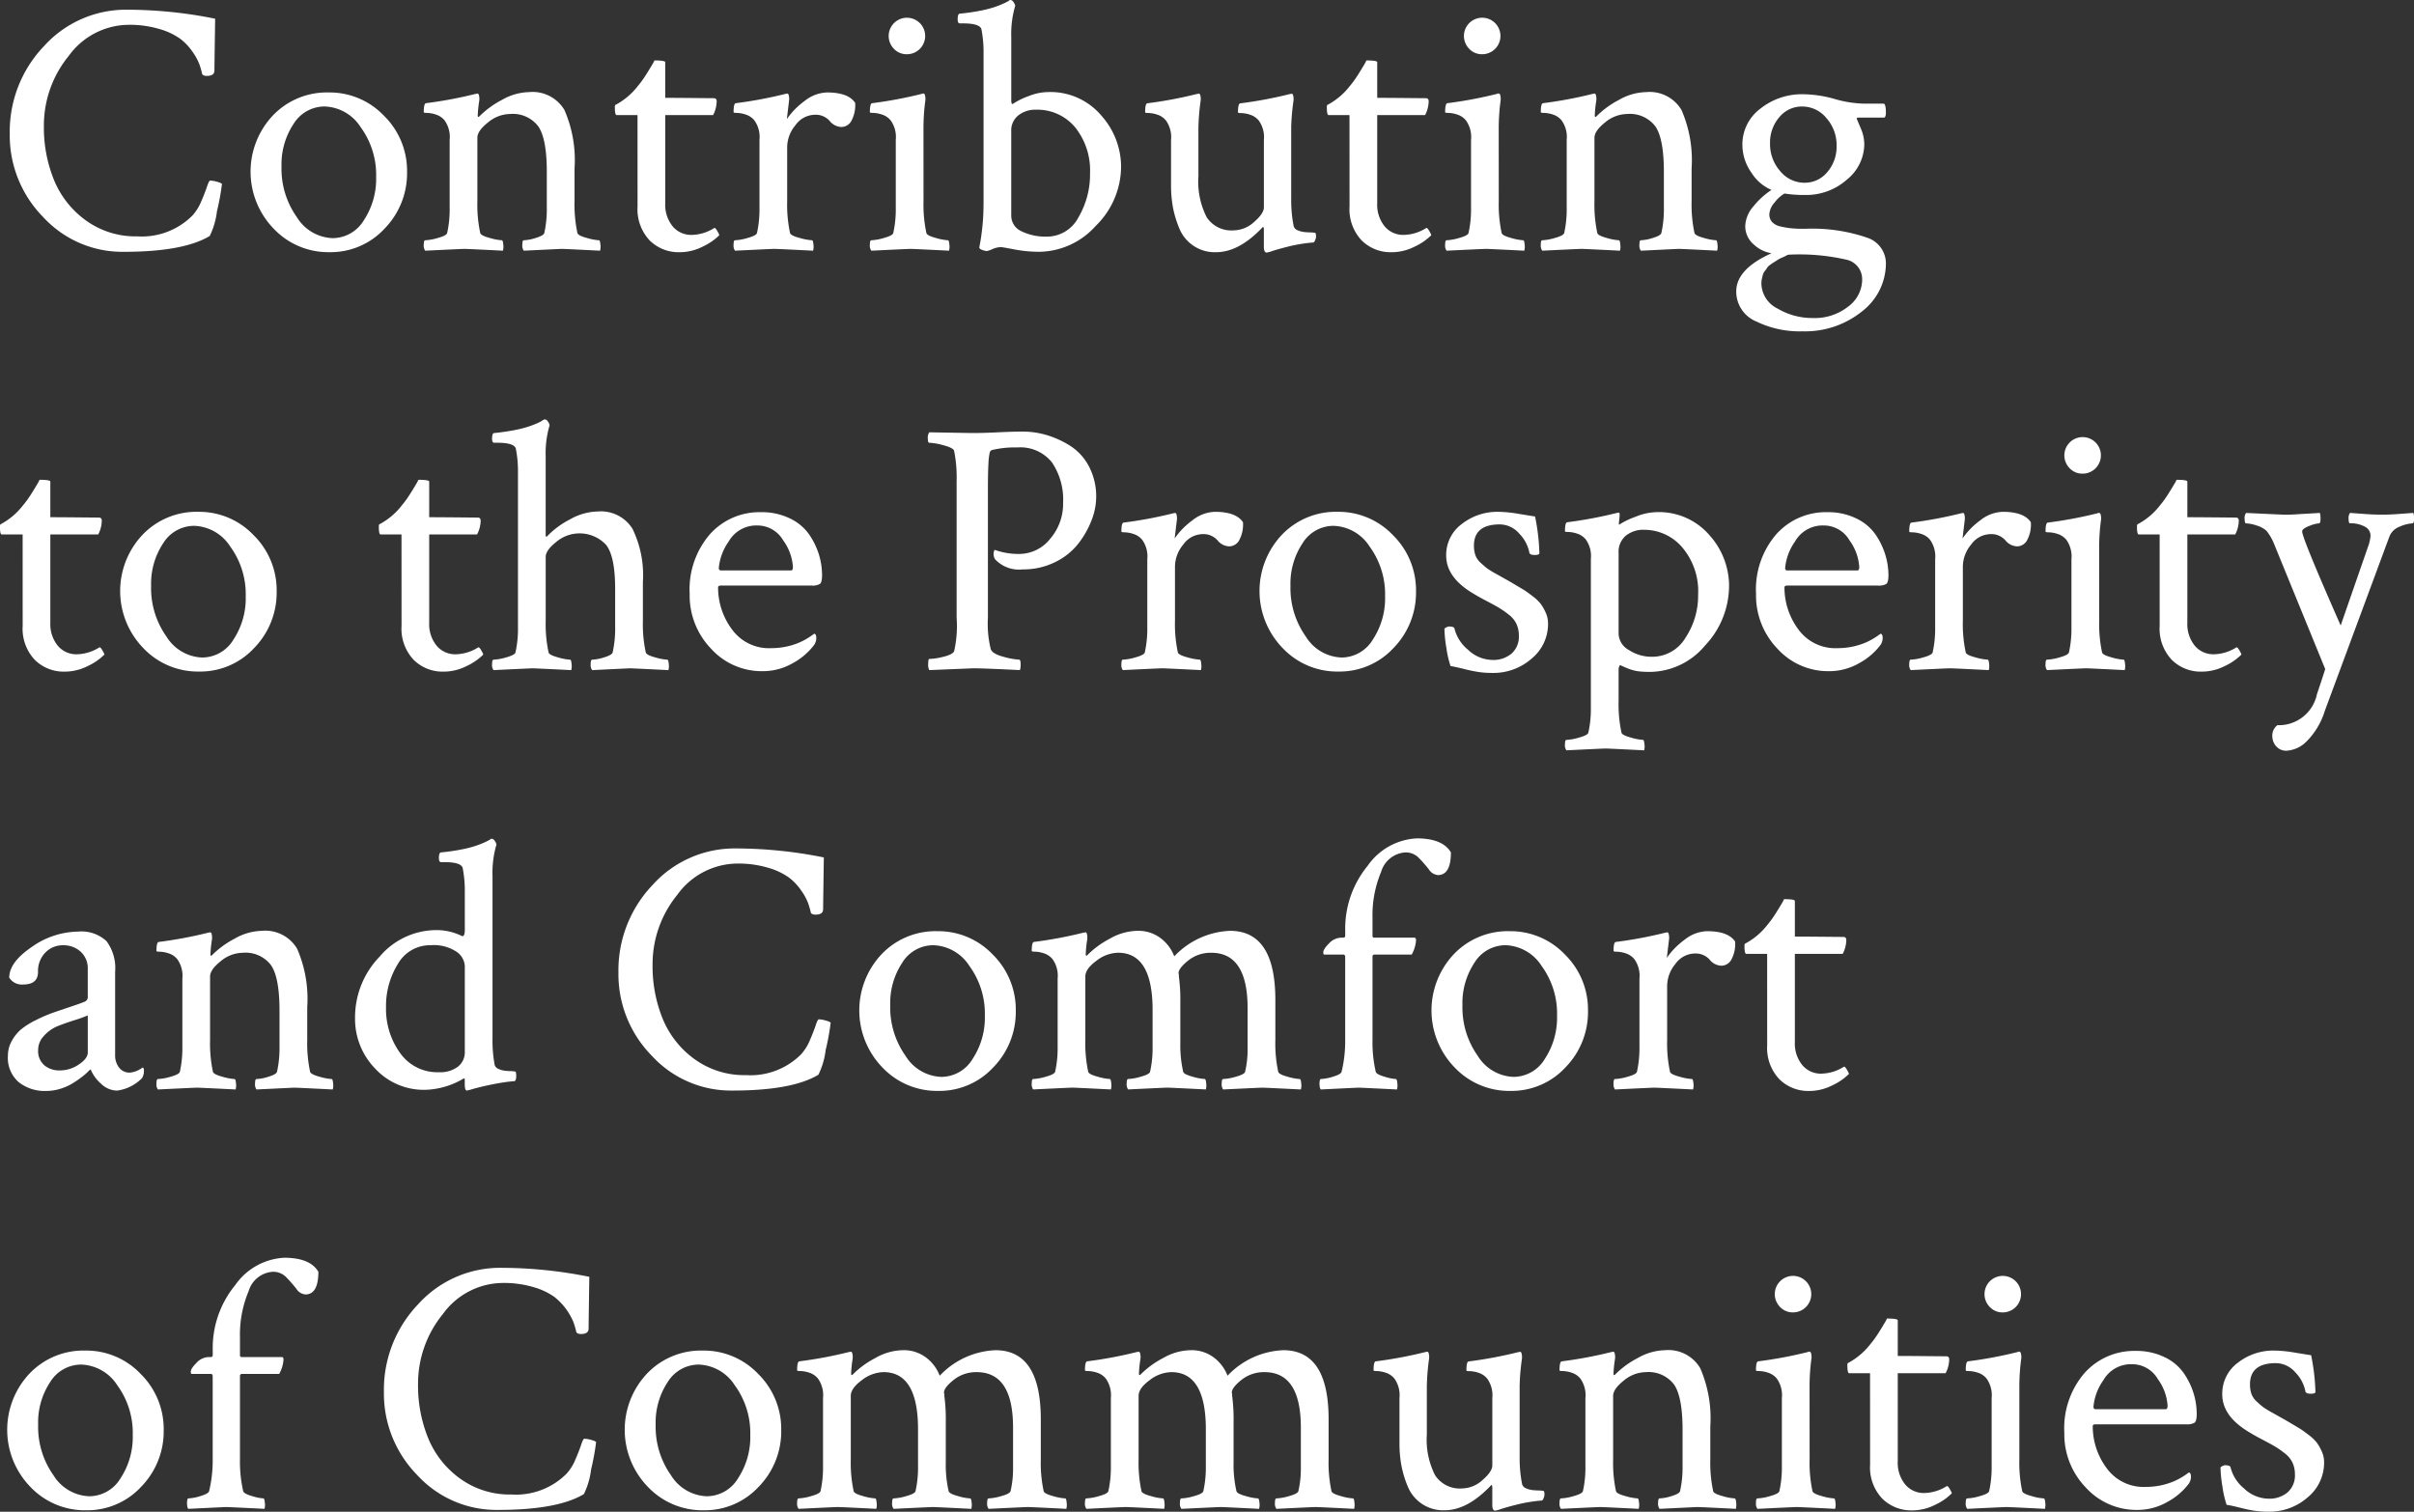 <svg xmlns="http://www.w3.org/2000/svg" width="233.266" height="146.091" viewBox="0 0 233.266 146.091">
  <rect x="0" y="0" width="233.266" height="146.091" fill="#333333" stroke="none"/>
  <g id="title" transform="translate(-1626.112 -581.371)">
    <g id="グループ_56" data-name="グループ 56">
      <path id="パス_1088" data-name="パス 1088" d="M1647.562,599.135a23.2,23.2,0,0,1-.487,2.66,7.372,7.372,0,0,1-.695,2.381q-2.538,1.53-8.309,1.53a10.382,10.382,0,0,1-7.8-3.372,11.236,11.236,0,0,1-3.216-8.031,11.948,11.948,0,0,1,3.3-8.465,10.666,10.666,0,0,1,8.1-3.528,43.062,43.062,0,0,1,8.447.869q-.07,4.657-.069,5.006,0,.52-.73.521c-.232,0-.382-.058-.453-.174q-.1-.451-.26-.921a5.461,5.461,0,0,0-.66-1.216,5.381,5.381,0,0,0-1.217-1.287,6.591,6.591,0,0,0-2.017-.939,10.022,10.022,0,0,0-2.937-.4,7.205,7.205,0,0,0-5.806,3.006,10.615,10.615,0,0,0-2.4,6.8,13.475,13.475,0,0,0,.973,5.18,9.059,9.059,0,0,0,3.076,3.911,8.2,8.2,0,0,0,4.99,1.547,6.905,6.905,0,0,0,5.318-2.017,4.717,4.717,0,0,0,.852-1.373c.244-.567.428-1.043.556-1.425s.226-.574.3-.574a2.281,2.281,0,0,1,.5.07,3.357,3.357,0,0,1,.469.139Z" fill="#fff"/>
      <path id="パス_1089" data-name="パス 1089" d="M1657.869,590.306a7.248,7.248,0,0,1,5.354,2.258,7.457,7.457,0,0,1,2.224,5.424,7.649,7.649,0,0,1-2.172,5.475,7.091,7.091,0,0,1-5.337,2.277,7.254,7.254,0,0,1-5.388-2.277,7.918,7.918,0,0,1-.07-10.933A7.2,7.2,0,0,1,1657.869,590.306Zm-.383,1.355a3.523,3.523,0,0,0-3.007,1.686,7.079,7.079,0,0,0-1.164,4.12,8.085,8.085,0,0,0,1.478,4.884,4.238,4.238,0,0,0,3.459,2.034,3.537,3.537,0,0,0,3.024-1.739,7.242,7.242,0,0,0,1.182-4.171,7.817,7.817,0,0,0-1.495-4.815A4.3,4.3,0,0,0,1657.486,591.661Z" fill="#fff"/>
      <path id="パス_1090" data-name="パス 1090" d="M1677.251,590.271a3.568,3.568,0,0,1,3.406,1.738,12.127,12.127,0,0,1,.974,5.632V600.8a13.127,13.127,0,0,0,.278,3.093q.069.246.9.47a5.222,5.222,0,0,0,1.182.226c.069,0,.115.139.139.418a1.454,1.454,0,0,1-.034.591q-3.478-.176-3.72-.174-.07,0-3.651.174a.847.847,0,0,1-.139-.575c0-.289.047-.434.139-.434a4.292,4.292,0,0,0,1.165-.226q.747-.225.817-.47a10.508,10.508,0,0,0,.243-2.432v-3.477q0-3.232-.834-4.415a3.088,3.088,0,0,0-2.712-1.182,3.388,3.388,0,0,0-2.137.817q-1.027.817-1.026,1.478V600.8a13.145,13.145,0,0,0,.277,3.093q.07.246.905.47a5.217,5.217,0,0,0,1.181.226c.07,0,.117.139.14.418a1.45,1.45,0,0,1-.035.591q-3.476-.176-3.72-.174-.209,0-3.789.174a.841.841,0,0,1-.14-.575c0-.289.047-.434.14-.434a5.03,5.03,0,0,0,1.234-.226q.816-.225.886-.47a10.507,10.507,0,0,0,.243-2.432v-6.571a2.768,2.768,0,0,0-.486-1.877,1.772,1.772,0,0,0-.852-.574,2.935,2.935,0,0,0-.833-.156c-.221,0-.332-.023-.332-.07,0-.556.071-.846.209-.869a40.731,40.731,0,0,0,4.8-.9,1,1,0,0,0,.174-.035c.092,0,.151.1.174.3a1.39,1.39,0,0,1,0,.435,11.075,11.075,0,0,0-.14,1.39c0,.093.023.139.07.139.023,0,.057-.023.1-.069a8.844,8.844,0,0,1,2.173-1.582A5.5,5.5,0,0,1,1677.251,590.271Z" fill="#fff"/>
      <path id="パス_1091" data-name="パス 1091" d="M1687.715,592.495H1685.7q-.174,0-.174-.729a.455.455,0,0,1,.036-.245,6.719,6.719,0,0,0,2.189-1.841,9.343,9.343,0,0,0,.748-1.026q.365-.574.608-.991a3.189,3.189,0,0,0,.244-.452c.695,0,1.043.059,1.043.174v3.441q.9,0,2.746.018t1.947.017c.185,0,.278.1.278.313a2.978,2.978,0,0,1-.347,1.321h-4.624v8.518a3.307,3.307,0,0,0,.712,2.224,2.326,2.326,0,0,0,1.86.834,4.211,4.211,0,0,0,2.155-.66c.07-.046.174.052.314.3s.2.377.173.4a5.611,5.611,0,0,1-1.6,1.095,4.91,4.91,0,0,1-2.225.539,3.97,3.97,0,0,1-2.9-1.147,4.384,4.384,0,0,1-1.164-3.268Z" fill="#fff"/>
      <path id="パス_1092" data-name="パス 1092" d="M1706.035,590.306q2.05,0,2.712,1.007a3.191,3.191,0,0,1-.383,1.773,1.116,1.116,0,0,1-.938.557,1.517,1.517,0,0,1-1.147-.591,1.8,1.8,0,0,0-1.425-.591,2.345,2.345,0,0,0-1.877,1.008,3.356,3.356,0,0,0-.8,2.12V600.8a13.083,13.083,0,0,0,.278,3.093q.069.246.921.47a5.439,5.439,0,0,0,1.2.226c.07,0,.116.139.14.418a1.468,1.468,0,0,1-.035.591q-3.477-.176-3.755-.174-.209,0-3.789.174a.842.842,0,0,1-.139-.575c0-.289.046-.434.139-.434a5.04,5.04,0,0,0,1.234-.226q.816-.225.887-.47a10.561,10.561,0,0,0,.243-2.432v-6.571a2.762,2.762,0,0,0-.487-1.877,1.775,1.775,0,0,0-.852-.574,2.941,2.941,0,0,0-.834-.156c-.221,0-.33-.023-.33-.07q0-.834.208-.869a40.687,40.687,0,0,0,4.8-.9,1,1,0,0,0,.174-.035c.092,0,.15.1.174.3a1.39,1.39,0,0,1,0,.435l-.209,1.738a7.24,7.24,0,0,1,1.72-1.756A3.636,3.636,0,0,1,1706.035,590.306Z" fill="#fff"/>
      <path id="パス_1093" data-name="パス 1093" d="M1715.352,600.8a13.076,13.076,0,0,0,.278,3.093q.069.246.9.47a5.212,5.212,0,0,0,1.182.226c.069,0,.115.139.138.418a1.434,1.434,0,0,1-.034.591q-3.477-.176-3.719-.174t-3.789.174a.836.836,0,0,1-.14-.575c0-.289.046-.434.14-.434a5.041,5.041,0,0,0,1.233-.226q.817-.225.887-.47a10.507,10.507,0,0,0,.243-2.432v-6.571a2.762,2.762,0,0,0-.487-1.877,1.777,1.777,0,0,0-.851-.574,2.947,2.947,0,0,0-.835-.156c-.22,0-.33-.023-.33-.07,0-.556.069-.846.209-.869a40.646,40.646,0,0,0,4.8-.9l.07-.035h.1c.092,0,.15.1.173.3a1.285,1.285,0,0,1,0,.435,20.323,20.323,0,0,0-.173,2.5Zm-2.833-14.688a1.763,1.763,0,1,1,1.234.5A1.678,1.678,0,0,1,1712.519,586.116Z" fill="#fff"/>
      <path id="パス_1094" data-name="パス 1094" d="M1727.311,590.271a6.44,6.44,0,0,1,5.232,2.277,7.462,7.462,0,0,1,1.9,4.849,8.048,8.048,0,0,1-2.452,5.806,7.441,7.441,0,0,1-5.4,2.5,12.814,12.814,0,0,1-2.451-.227q-1.164-.225-1.339-.225a2.158,2.158,0,0,0-.782.191,3.049,3.049,0,0,1-.538.191,1.463,1.463,0,0,1-.435-.1c-.2-.07-.3-.15-.3-.244,0-.022.035-.214.1-.573s.138-.887.208-1.582.1-1.472.1-2.329V586.411a11.334,11.334,0,0,0-.208-2.224q-.174-.557-1.773-.556h-.313q-.209,0-.209-.383c0-.37.07-.557.209-.557q1.044-.1,1.929-.277a10.689,10.689,0,0,0,1.391-.348q.5-.174.852-.33a5.58,5.58,0,0,0,.522-.26l.138-.105h.07a.374.374,0,0,1,.278.192.965.965,0,0,1,.174.364,9.6,9.6,0,0,0-.383,3.024v6.084c0,.255.035.383.1.383a.272.272,0,0,0,.1-.035,6.885,6.885,0,0,1,1.495-.731A5.118,5.118,0,0,1,1727.311,590.271Zm-1.113,1.7a2.64,2.64,0,0,0-1.669.539,1.839,1.839,0,0,0-.7,1.547v8.1a1.66,1.66,0,0,0,1.026,1.581,5.319,5.319,0,0,0,2.381.5,3.438,3.438,0,0,0,3.094-1.877,8.163,8.163,0,0,0,1.112-4.241,6.647,6.647,0,0,0-1.442-4.449A4.744,4.744,0,0,0,1726.2,591.974Z" fill="#fff"/>
      <path id="パス_1095" data-name="パス 1095" d="M1750.881,593.643V600.6a12.829,12.829,0,0,0,.243,2.641.625.625,0,0,0,.383.383,2.133,2.133,0,0,0,.66.174c.231.023.464.034.7.034l.314.035c.069.024.1.152.1.382a1.055,1.055,0,0,1-.087.331c-.058.151-.122.226-.191.226q-.522.035-1.165.138t-1.2.245q-.556.138-1.043.277t-.765.244l-.312.069c-.187,0-.279-.185-.279-.556v-1.773l-.069-.174q-2.3,2.469-4.555,2.468a3.694,3.694,0,0,1-3.563-2.346,10.009,10.009,0,0,1-.609-2.051,11.946,11.946,0,0,1-.173-2.069v-4.38a2.767,2.767,0,0,0-.487-1.877,1.768,1.768,0,0,0-.851-.574,2.947,2.947,0,0,0-.834-.156c-.221,0-.331-.023-.331-.07q0-.834.209-.869a40.69,40.69,0,0,0,4.8-.9.978.978,0,0,0,.174-.035c.092,0,.151.1.174.3a1.332,1.332,0,0,1,0,.435,22.079,22.079,0,0,0-.209,2.572v4.693a7.575,7.575,0,0,0,.8,3.946,2.844,2.844,0,0,0,2.607,1.269,2.98,2.98,0,0,0,1.982-.817q.938-.816.938-1.408v-6.5a2.762,2.762,0,0,0-.487-1.877,1.771,1.771,0,0,0-.852-.574,2.941,2.941,0,0,0-.834-.156c-.22,0-.33-.023-.33-.07,0-.556.07-.846.208-.869a40.678,40.678,0,0,0,4.8-.9.978.978,0,0,0,.174-.035c.092,0,.15.1.174.3a1.39,1.39,0,0,1,0,.435A21.9,21.9,0,0,0,1750.881,593.643Z" fill="#fff"/>
      <path id="パス_1096" data-name="パス 1096" d="M1756.513,592.495H1754.5q-.174,0-.174-.729a.47.47,0,0,1,.035-.245,6.71,6.71,0,0,0,2.19-1.841,9.359,9.359,0,0,0,.748-1.026q.364-.574.608-.991a3.236,3.236,0,0,0,.243-.452c.7,0,1.043.059,1.043.174v3.441q.9,0,2.747.018t1.947.017c.184,0,.278.1.278.313a2.967,2.967,0,0,1-.348,1.321h-4.624v8.518a3.307,3.307,0,0,0,.713,2.224,2.326,2.326,0,0,0,1.86.834,4.211,4.211,0,0,0,2.155-.66c.07-.046.174.052.313.3s.2.377.174.4a5.629,5.629,0,0,1-1.6,1.095,4.911,4.911,0,0,1-2.225.539,3.97,3.97,0,0,1-2.9-1.147,4.38,4.38,0,0,1-1.164-3.268Z" fill="#fff"/>
      <path id="パス_1097" data-name="パス 1097" d="M1770.939,600.8a13.065,13.065,0,0,0,.279,3.093q.069.246.9.47a5.214,5.214,0,0,0,1.182.226c.069,0,.115.139.138.418a1.436,1.436,0,0,1-.034.591q-3.477-.176-3.72-.174t-3.789.174a.842.842,0,0,1-.139-.575c0-.289.046-.434.139-.434a5.04,5.04,0,0,0,1.234-.226q.817-.225.887-.47a10.508,10.508,0,0,0,.243-2.432v-6.571a2.762,2.762,0,0,0-.487-1.877,1.778,1.778,0,0,0-.851-.574,2.947,2.947,0,0,0-.835-.156c-.22,0-.33-.023-.33-.07,0-.556.069-.846.209-.869a40.69,40.69,0,0,0,4.8-.9l.07-.035h.1c.093,0,.151.1.174.3a1.285,1.285,0,0,1,0,.435,20.317,20.317,0,0,0-.174,2.5Zm-2.833-14.688a1.764,1.764,0,1,1,1.235.5A1.681,1.681,0,0,1,1768.106,586.116Z" fill="#fff"/>
      <path id="パス_1098" data-name="パス 1098" d="M1785.193,590.271a3.571,3.571,0,0,1,3.407,1.738,12.142,12.142,0,0,1,.973,5.632V600.8a13.065,13.065,0,0,0,.279,3.093c.045.164.347.32.9.47a5.228,5.228,0,0,0,1.183.226c.069,0,.115.139.138.418a1.436,1.436,0,0,1-.034.591q-3.477-.176-3.72-.174-.07,0-3.65.174a.841.841,0,0,1-.14-.575c0-.289.047-.434.14-.434a4.293,4.293,0,0,0,1.164-.226q.747-.225.817-.47a10.507,10.507,0,0,0,.243-2.432v-3.477q0-3.232-.833-4.415a3.088,3.088,0,0,0-2.712-1.182,3.39,3.39,0,0,0-2.138.817c-.685.545-1.025,1.037-1.025,1.478V600.8a13.092,13.092,0,0,0,.277,3.093q.07.246.9.47a5.222,5.222,0,0,0,1.182.226c.069,0,.116.139.139.418a1.448,1.448,0,0,1-.035.591q-3.476-.176-3.719-.174-.209,0-3.79.174a.847.847,0,0,1-.139-.575c0-.289.047-.434.139-.434a5.023,5.023,0,0,0,1.234-.226q.818-.225.887-.47a10.507,10.507,0,0,0,.243-2.432v-6.571a2.762,2.762,0,0,0-.487-1.877,1.767,1.767,0,0,0-.851-.574,2.94,2.94,0,0,0-.834-.156c-.221,0-.331-.023-.331-.07q0-.834.209-.869a40.775,40.775,0,0,0,4.8-.9,1.014,1.014,0,0,0,.174-.035c.091,0,.15.1.173.3a1.332,1.332,0,0,1,0,.435,11.214,11.214,0,0,0-.139,1.39c0,.093.022.139.069.139q.034,0,.1-.069a8.837,8.837,0,0,1,2.172-1.582A5.5,5.5,0,0,1,1785.193,590.271Z" fill="#fff"/>
      <path id="パス_1099" data-name="パス 1099" d="M1800.42,590.479a11.486,11.486,0,0,1,2.955.452,10.965,10.965,0,0,0,2.746.452h2.017c.138.047.208.336.208.869,0,.325-.07.486-.208.486h-2.469c-.093,0-.139.035-.139.105l.348.835a3.967,3.967,0,0,1,.382,1.668,4.447,4.447,0,0,1-1.668,3.372,5.927,5.927,0,0,1-4.1,1.495,11.929,11.929,0,0,1-1.946-.139,3.316,3.316,0,0,0-.956.869,1.869,1.869,0,0,0-.505,1.113,1.1,1.1,0,0,0,.278.782,1.556,1.556,0,0,0,.8.417,8.468,8.468,0,0,0,1.008.174,11.179,11.179,0,0,0,1.147.051h.244a16.3,16.3,0,0,1,6.048.887,2.618,2.618,0,0,1,1.739,2.451,5.872,5.872,0,0,1-2.26,4.607,8.772,8.772,0,0,1-5.806,1.964,9.543,9.543,0,0,1-4.431-.939,3.118,3.118,0,0,1-1.965-2.921q0-2.154,3.407-3.684a3.272,3.272,0,0,1-1.738-.869,2.316,2.316,0,0,1-.8-1.773,3.046,3.046,0,0,1,.782-1.878,7.374,7.374,0,0,1,1.756-1.6,4.229,4.229,0,0,1-1.93-1.652,4.681,4.681,0,0,1-.885-2.729,4.31,4.31,0,0,1,1.72-3.459A6.45,6.45,0,0,1,1800.42,590.479Zm5.632,17.973a1.931,1.931,0,0,0-1.426-1.964,20.317,20.317,0,0,0-5.666-.505.531.531,0,0,0-.209.071,1.9,1.9,0,0,1-.313.156c-.185.081-.3.133-.347.156s-.152.087-.314.192-.272.173-.33.208-.156.1-.3.209a1.011,1.011,0,0,0-.278.278,2.484,2.484,0,0,1-.209.295,1.031,1.031,0,0,0-.191.348c-.035.116-.07.249-.1.4a2.06,2.06,0,0,0-.053.469,2.748,2.748,0,0,0,1.547,2.416,6.572,6.572,0,0,0,3.425.922,5.181,5.181,0,0,0,3.424-1.113A3.254,3.254,0,0,0,1806.052,608.452Zm-8.9-13.245a3.933,3.933,0,0,0,.991,2.712,3.013,3.013,0,0,0,2.311,1.112,2.817,2.817,0,0,0,2.243-1.043,3.737,3.737,0,0,0,.886-2.5,3.937,3.937,0,0,0-.99-2.712,3.017,3.017,0,0,0-2.313-1.112,2.82,2.82,0,0,0-2.242,1.043A3.735,3.735,0,0,0,1797.152,595.207Z" fill="#fff"/>
      <path id="パス_1100" data-name="パス 1100" d="M1628.3,633.022h-2.017q-.174,0-.174-.729a.464.464,0,0,1,.035-.244,6.718,6.718,0,0,0,2.19-1.842,9.426,9.426,0,0,0,.748-1.025q.365-.574.608-.992a3.25,3.25,0,0,0,.244-.452c.695,0,1.042.059,1.042.174v3.442q.9,0,2.747.017t1.947.018c.184,0,.278.1.278.312a2.974,2.974,0,0,1-.347,1.321h-4.625v8.518a3.31,3.31,0,0,0,.713,2.225,2.33,2.33,0,0,0,1.86.834,4.213,4.213,0,0,0,2.155-.661c.07-.045.174.052.314.3s.2.377.173.4a5.667,5.667,0,0,1-1.6,1.1,4.923,4.923,0,0,1-2.225.539,3.966,3.966,0,0,1-2.9-1.148,4.377,4.377,0,0,1-1.164-3.267Z" fill="#fff"/>
      <path id="パス_1101" data-name="パス 1101" d="M1645.268,630.833a7.242,7.242,0,0,1,5.353,2.259,7.457,7.457,0,0,1,2.225,5.424,7.651,7.651,0,0,1-2.172,5.474,7.089,7.089,0,0,1-5.337,2.278,7.255,7.255,0,0,1-5.389-2.278,7.918,7.918,0,0,1-.069-10.932A7.189,7.189,0,0,1,1645.268,630.833Zm-.383,1.355a3.52,3.52,0,0,0-3.007,1.686,7.079,7.079,0,0,0-1.164,4.12,8.083,8.083,0,0,0,1.477,4.884,4.239,4.239,0,0,0,3.459,2.034,3.539,3.539,0,0,0,3.025-1.738,7.245,7.245,0,0,0,1.181-4.172,7.813,7.813,0,0,0-1.495-4.814A4.3,4.3,0,0,0,1644.885,632.188Z" fill="#fff"/>
      <path id="パス_1102" data-name="パス 1102" d="M1664.909,633.022h-2.016c-.117,0-.174-.243-.174-.729,0-.14.011-.221.035-.244a6.714,6.714,0,0,0,2.189-1.842,9.443,9.443,0,0,0,.748-1.025c.244-.383.446-.713.609-.992a3.16,3.16,0,0,0,.243-.452c.7,0,1.043.059,1.043.174v3.442q.9,0,2.746.017t1.947.018c.185,0,.279.1.279.312a2.976,2.976,0,0,1-.348,1.321h-4.624v8.518a3.305,3.305,0,0,0,.713,2.225,2.328,2.328,0,0,0,1.859.834,4.21,4.21,0,0,0,2.155-.661c.071-.045.174.052.314.3s.2.377.174.4a5.676,5.676,0,0,1-1.6,1.1,4.922,4.922,0,0,1-2.224.539,3.969,3.969,0,0,1-2.9-1.148,4.381,4.381,0,0,1-1.164-3.267Z" fill="#fff"/>
      <path id="パス_1103" data-name="パス 1103" d="M1683.891,630.8a3.593,3.593,0,0,1,3.337,1.669,10.231,10.231,0,0,1,1.007,5.144v3.755a12.877,12.877,0,0,0,.279,3.059c.047.163.347.319.9.47a5.262,5.262,0,0,0,1.182.225c.069,0,.116.14.139.418a1.448,1.448,0,0,1-.035.591q-3.476-.174-3.72-.174-.1,0-3.65.174a.839.839,0,0,1-.139-.574c0-.289.046-.435.139-.435a4.327,4.327,0,0,0,1.165-.225q.747-.227.816-.47a10.458,10.458,0,0,0,.244-2.433v-3.685q0-3.2-.886-4.293a3.5,3.5,0,0,0-4.8-.279q-1.026.818-1.025,1.443v6.153a13.033,13.033,0,0,0,.278,3.094c.046.163.348.319.9.47a5.266,5.266,0,0,0,1.183.225c.069,0,.115.14.139.418a1.444,1.444,0,0,1-.036.591q-3.476-.174-3.719-.174-.209,0-3.789.174a.839.839,0,0,1-.139-.574c0-.289.046-.435.139-.435a5.072,5.072,0,0,0,1.234-.225q.816-.227.887-.47a10.405,10.405,0,0,0,.243-2.4V626.938a11.258,11.258,0,0,0-.209-2.224q-.174-.555-1.773-.556h-.313c-.139,0-.208-.128-.208-.383,0-.37.069-.556.208-.556.695-.07,1.339-.161,1.93-.278a10.937,10.937,0,0,0,1.39-.347c.336-.116.62-.227.852-.33a2.981,2.981,0,0,0,.487-.261l.174-.1h.069a.377.377,0,0,1,.279.192.968.968,0,0,1,.173.364,9.608,9.608,0,0,0-.382,3.025v7.613c0,.094.022.139.069.139.022,0,.058-.023.1-.069a8.293,8.293,0,0,1,2.173-1.6A5.65,5.65,0,0,1,1683.891,630.8Z" fill="#fff"/>
      <path id="パス_1104" data-name="パス 1104" d="M1699.639,630.867a6.211,6.211,0,0,1,2.815.609,4.721,4.721,0,0,1,1.86,1.564,7.18,7.18,0,0,1,.939,1.947,6.883,6.883,0,0,1,.295,1.964c0,.464-.069.747-.208.852a1.435,1.435,0,0,1-.8.156h-8.761c-.185,0-.278.059-.278.174a6.771,6.771,0,0,0,1.321,4.033,4.413,4.413,0,0,0,3.824,1.842,6.986,6.986,0,0,0,2.521-.469,6.509,6.509,0,0,0,.8-.383q.33-.191.573-.365l.243-.174c.14,0,.209.152.209.452a1.235,1.235,0,0,1-.209.626,6.368,6.368,0,0,1-2.051,1.756,5.806,5.806,0,0,1-2.955.782,6.6,6.6,0,0,1-4.954-2.172,7.4,7.4,0,0,1-2.068-5.3,8.156,8.156,0,0,1,1.964-5.771A6.424,6.424,0,0,1,1699.639,630.867Zm-.348,1.286a3.063,3.063,0,0,0-2.764,1.547,5.243,5.243,0,0,0-.956,2.556c0,.162.07.243.208.243h6.78c.115,0,.173-.115.173-.348a4.867,4.867,0,0,0-.938-2.554A2.865,2.865,0,0,0,1699.291,632.153Z" fill="#fff"/>
      <path id="パス_1105" data-name="パス 1105" d="M1720.079,623.219q1.043,0,2.469-.07t2.433-.069a8.046,8.046,0,0,1,2.312.348,9.073,9.073,0,0,1,2.26,1.043,5.245,5.245,0,0,1,1.79,1.981,6.26,6.26,0,0,1,.261,5.162,8.822,8.822,0,0,1-1.269,2.26,6.393,6.393,0,0,1-2.242,1.808,6.878,6.878,0,0,1-3.147.713,3.157,3.157,0,0,1-2.676-.974.943.943,0,0,1-.1-.8c.023-.093.058-.127.1-.1a6.745,6.745,0,0,0,2.329.382,3.814,3.814,0,0,0,2.989-1.461,5.159,5.159,0,0,0,1.252-3.475,6.4,6.4,0,0,0-1.078-3.911,3.894,3.894,0,0,0-3.337-1.444,9.422,9.422,0,0,0-2.434.245.328.328,0,0,0-.243.26,6.013,6.013,0,0,0-.122,1.06q-.051.834-.052,2.5v12.411a10.049,10.049,0,0,0,.279,3.024q.172.453,1.233.731a6.933,6.933,0,0,0,1.513.277c.091,0,.138.163.138.487a1.692,1.692,0,0,1-.069.522q-3.476-.174-4.52-.174l-4.241.174a1.094,1.094,0,0,1-.1-.626c0-.3.034-.452.1-.452a6.312,6.312,0,0,0,1.357-.208q.868-.21,1.043-.522a11.088,11.088,0,0,0,.243-3.268V627.912a13.19,13.19,0,0,0-.243-2.989c-.071-.186-.412-.36-1.027-.522a5.993,5.993,0,0,0-1.373-.243c-.093,0-.138-.139-.138-.418a.874.874,0,0,1,.138-.591Z" fill="#fff"/>
      <path id="パス_1106" data-name="パス 1106" d="M1743.51,630.833q2.05,0,2.712,1.008a3.189,3.189,0,0,1-.383,1.772,1.118,1.118,0,0,1-.939.557,1.512,1.512,0,0,1-1.146-.591,1.808,1.808,0,0,0-1.426-.591,2.345,2.345,0,0,0-1.877,1.008,3.361,3.361,0,0,0-.8,2.12v5.215a13.023,13.023,0,0,0,.279,3.094c.046.163.352.319.921.47a5.468,5.468,0,0,0,1.2.225c.069,0,.116.14.139.418a1.449,1.449,0,0,1-.035.591q-3.476-.174-3.755-.174-.207,0-3.789.174a.845.845,0,0,1-.138-.574c0-.289.046-.435.138-.435a5.071,5.071,0,0,0,1.235-.225q.816-.227.886-.47a10.518,10.518,0,0,0,.244-2.433v-6.571a2.76,2.76,0,0,0-.488-1.877,1.767,1.767,0,0,0-.851-.573,2.918,2.918,0,0,0-.834-.157c-.221,0-.33-.023-.33-.07q0-.834.208-.869a41.038,41.038,0,0,0,4.8-.9,1.084,1.084,0,0,0,.173-.035c.092,0,.151.1.174.295a1.331,1.331,0,0,1,0,.435l-.209,1.738a7.226,7.226,0,0,1,1.721-1.756A3.634,3.634,0,0,1,1743.51,630.833Z" fill="#fff"/>
      <path id="パス_1107" data-name="パス 1107" d="M1755.364,630.833a7.246,7.246,0,0,1,5.354,2.259,7.456,7.456,0,0,1,2.224,5.424,7.65,7.65,0,0,1-2.171,5.474,7.091,7.091,0,0,1-5.337,2.278,7.252,7.252,0,0,1-5.389-2.278,7.915,7.915,0,0,1-.069-10.932A7.189,7.189,0,0,1,1755.364,630.833Zm-.383,1.355a3.52,3.52,0,0,0-3.006,1.686,7.072,7.072,0,0,0-1.164,4.12,8.082,8.082,0,0,0,1.477,4.884,4.238,4.238,0,0,0,3.459,2.034,3.537,3.537,0,0,0,3.024-1.738,7.238,7.238,0,0,0,1.182-4.172,7.814,7.814,0,0,0-1.495-4.814A4.3,4.3,0,0,0,1754.981,632.188Z" fill="#fff"/>
      <path id="パス_1108" data-name="パス 1108" d="M1770.9,630.833a12.37,12.37,0,0,1,1.93.19q1.164.192,1.616.261a20.158,20.158,0,0,1,.418,3.546c0,.116-.151.174-.452.174q-.488,0-.521-.243a3.633,3.633,0,0,0-.992-1.843,2.493,2.493,0,0,0-1.859-.869q-2.5,0-2.5,2.052a2.784,2.784,0,0,0,.139.92,1.883,1.883,0,0,0,.539.765c.265.243.469.417.608.522a10.131,10.131,0,0,0,.921.556q.713.4.887.5c.092.047.365.2.816.47s.771.457.956.573.458.313.818.591a4.092,4.092,0,0,1,.782.747,4.624,4.624,0,0,1,.469.835,2.479,2.479,0,0,1,.226,1.025,4.328,4.328,0,0,1-1.6,3.424,5.582,5.582,0,0,1-3.754,1.374,9.482,9.482,0,0,1-1.339-.087,14.643,14.643,0,0,1-1.443-.3q-.834-.207-1.286-.278a9.775,9.775,0,0,1-.4-1.738,12.472,12.472,0,0,1-.191-1.877.848.848,0,0,1,.417-.209q.522,0,.556.209a3.84,3.84,0,0,0,1.3,2.033,3.482,3.482,0,0,0,2.382.991,2.712,2.712,0,0,0,1.825-.608,2.182,2.182,0,0,0,.712-1.756,2.64,2.64,0,0,0-.226-1.1,2.442,2.442,0,0,0-.73-.9,8.965,8.965,0,0,0-.939-.66q-.435-.261-1.233-.678t-1.183-.66q-2.711-1.565-2.711-3.72a3.707,3.707,0,0,1,1.512-3.059A5.565,5.565,0,0,1,1770.9,630.833Z" fill="#fff"/>
      <path id="パス_1109" data-name="パス 1109" d="M1786.1,630.867a6.433,6.433,0,0,1,5.215,2.242,7.333,7.333,0,0,1,1.877,4.781,8.427,8.427,0,0,1-2.33,5.875,7.021,7.021,0,0,1-5.284,2.538c-.347,0-.655-.012-.921-.035a4.026,4.026,0,0,1-.713-.122,4.741,4.741,0,0,1-.487-.157q-.174-.069-.451-.19c-.187-.081-.3-.134-.348-.157a.706.706,0,0,0-.139.452v2.99a13.1,13.1,0,0,0,.278,3.094q.069.243.9.468a5.24,5.24,0,0,0,1.182.227q.1,0,.139.435a1.29,1.29,0,0,1-.035.573q-3.477-.174-3.719-.174-.21,0-3.789.174a.831.831,0,0,1-.14-.573c0-.29.046-.435.14-.435a5.054,5.054,0,0,0,1.233-.227q.818-.225.887-.468a10.538,10.538,0,0,0,.243-2.434V635.387a2.766,2.766,0,0,0-.486-1.877,1.779,1.779,0,0,0-.852-.574,2.919,2.919,0,0,0-.835-.157c-.22,0-.33-.022-.33-.069,0-.557.069-.846.209-.869a40.664,40.664,0,0,0,4.8-.9.974.974,0,0,0,.174-.035c.07,0,.1.064.1.191a4.113,4.113,0,0,1-.034.47c-.023.185-.035.29-.035.312v.209a7.819,7.819,0,0,1,1.616-.782A5.568,5.568,0,0,1,1786.1,630.867Zm-1.113,1.7a2.693,2.693,0,0,0-1.773.575,2.014,2.014,0,0,0-.695,1.651v7.821a1.86,1.86,0,0,0,1.008,1.582,3.984,3.984,0,0,0,2.19.644,3.742,3.742,0,0,0,3.268-1.843,7.344,7.344,0,0,0,1.217-4.137,6.549,6.549,0,0,0-1.548-4.606A4.819,4.819,0,0,0,1784.983,632.57Z" fill="#fff"/>
      <path id="パス_1110" data-name="パス 1110" d="M1802.679,630.867a6.211,6.211,0,0,1,2.815.609,4.721,4.721,0,0,1,1.86,1.564,7.179,7.179,0,0,1,.939,1.947,6.879,6.879,0,0,1,.3,1.964c0,.464-.069.747-.208.852a1.435,1.435,0,0,1-.8.156h-8.761c-.185,0-.278.059-.278.174a6.771,6.771,0,0,0,1.321,4.033,4.414,4.414,0,0,0,3.825,1.842,6.986,6.986,0,0,0,2.52-.469,6.43,6.43,0,0,0,.8-.383q.33-.191.573-.365l.243-.174c.14,0,.209.152.209.452a1.235,1.235,0,0,1-.209.626,6.368,6.368,0,0,1-2.051,1.756,5.8,5.8,0,0,1-2.955.782,6.6,6.6,0,0,1-4.954-2.172,7.4,7.4,0,0,1-2.068-5.3,8.156,8.156,0,0,1,1.964-5.771A6.424,6.424,0,0,1,1802.679,630.867Zm-.348,1.286a3.063,3.063,0,0,0-2.764,1.547,5.244,5.244,0,0,0-.956,2.556c0,.162.07.243.208.243h6.78c.115,0,.173-.115.173-.348a4.866,4.866,0,0,0-.938-2.554A2.865,2.865,0,0,0,1802.331,632.153Z" fill="#fff"/>
      <path id="パス_1111" data-name="パス 1111" d="M1819.643,630.833q2.051,0,2.711,1.008a3.19,3.19,0,0,1-.382,1.772,1.118,1.118,0,0,1-.939.557,1.511,1.511,0,0,1-1.146-.591,1.809,1.809,0,0,0-1.426-.591,2.345,2.345,0,0,0-1.877,1.008,3.362,3.362,0,0,0-.8,2.12v5.215a13.024,13.024,0,0,0,.279,3.094q.068.245.92.47a5.484,5.484,0,0,0,1.2.225c.069,0,.116.14.139.418a1.448,1.448,0,0,1-.035.591q-3.476-.174-3.755-.174-.207,0-3.789.174a.839.839,0,0,1-.139-.574c0-.289.046-.435.139-.435a5.08,5.08,0,0,0,1.235-.225q.814-.227.886-.47a10.577,10.577,0,0,0,.243-2.433v-6.571a2.766,2.766,0,0,0-.487-1.877,1.771,1.771,0,0,0-.851-.573,2.919,2.919,0,0,0-.834-.157c-.221,0-.331-.023-.331-.07q0-.834.209-.869a40.951,40.951,0,0,0,4.8-.9,1.084,1.084,0,0,0,.174-.035c.092,0,.151.1.174.295a1.4,1.4,0,0,1,0,.435l-.209,1.738a7.225,7.225,0,0,1,1.721-1.756A3.634,3.634,0,0,1,1819.643,630.833Z" fill="#fff"/>
      <path id="パス_1112" data-name="パス 1112" d="M1828.959,641.331a13.137,13.137,0,0,0,.278,3.094q.069.245.9.47a5.245,5.245,0,0,0,1.181.225c.07,0,.115.14.139.418a1.452,1.452,0,0,1-.034.591q-3.478-.174-3.72-.174t-3.789.174a.833.833,0,0,1-.14-.574c0-.289.046-.435.14-.435a5.074,5.074,0,0,0,1.233-.225q.818-.227.887-.47a10.516,10.516,0,0,0,.243-2.433v-6.571a2.772,2.772,0,0,0-.486-1.877,1.783,1.783,0,0,0-.852-.573,2.918,2.918,0,0,0-.835-.157c-.219,0-.33-.023-.33-.07q0-.834.209-.869a40.962,40.962,0,0,0,4.8-.9l.07-.035h.1c.093,0,.15.1.174.295a1.338,1.338,0,0,1,0,.435,20.343,20.343,0,0,0-.174,2.5Zm-2.833-14.687a1.766,1.766,0,1,1,1.234.5A1.68,1.68,0,0,1,1826.126,626.644Z" fill="#fff"/>
      <path id="パス_1113" data-name="パス 1113" d="M1834.8,633.022h-2.017q-.174,0-.174-.729c0-.14.012-.221.036-.244a6.724,6.724,0,0,0,2.189-1.842,9.443,9.443,0,0,0,.748-1.025q.364-.574.608-.992a3.11,3.11,0,0,0,.244-.452c.7,0,1.043.059,1.043.174v3.442q.9,0,2.746.017t1.947.018c.184,0,.278.1.278.312a2.972,2.972,0,0,1-.347,1.321h-4.624v8.518a3.31,3.31,0,0,0,.712,2.225,2.33,2.33,0,0,0,1.86.834,4.213,4.213,0,0,0,2.155-.661c.07-.045.174.052.314.3s.2.377.173.4a5.654,5.654,0,0,1-1.6,1.1,4.923,4.923,0,0,1-2.225.539,3.966,3.966,0,0,1-2.9-1.148,4.381,4.381,0,0,1-1.164-3.267Z" fill="#fff"/>
      <path id="パス_1114" data-name="パス 1114" d="M1846.9,631.11c.394,0,.759-.01,1.1-.034s.718-.047,1.147-.07.8-.046,1.13-.069a1.681,1.681,0,0,1,.069.521q0,.488-.139.487a3.071,3.071,0,0,0-.921.243q-.644.245-.713.487v.069q0,.627,3.72,9.074l2.642-7.613a3.876,3.876,0,0,0,.244-1.078.979.979,0,0,0-.539-.852,2.758,2.758,0,0,0-1.443-.33c-.093,0-.139-.15-.139-.452a.8.8,0,0,1,.139-.556l1.356.1c.6.047,1.182.069,1.738.069.51,0,1.066-.022,1.669-.069l1.356-.1a1.71,1.71,0,0,1,.069.521c0,.325-.047.487-.139.487a3.579,3.579,0,0,0-1.234.313,1.672,1.672,0,0,0-1.026,1.008l-6.222,16.791a7.21,7.21,0,0,1-1.808,3.007,2.988,2.988,0,0,1-1.843.852,1.275,1.275,0,0,1-1.078-.452,1.486,1.486,0,0,1-.347-.9,1.273,1.273,0,0,1,.487-1.113,3.755,3.755,0,0,0,3.823-2.989q.174-.522.418-1.252c.161-.486.289-.881.382-1.182l-4.971-12.167a4.985,4.985,0,0,0-.695-1.182,2.4,2.4,0,0,0-.956-.522,3.588,3.588,0,0,0-1.025-.208c-.094,0-.14-.15-.14-.452a.8.8,0,0,1,.14-.556Q1846.723,631.111,1846.9,631.11Z" fill="#fff"/>
      <path id="パス_1115" data-name="パス 1115" d="M1633.656,671.4a3.553,3.553,0,0,1,2.746.92,4.36,4.36,0,0,1,.835,2.973v8.03a1.905,1.905,0,0,0,.382,1.217,1.254,1.254,0,0,0,1.043.487,2.362,2.362,0,0,0,1.217-.487c.093,0,.14.093.14.278a1.373,1.373,0,0,1-.174.731,4.112,4.112,0,0,1-2.434,1.217,2.263,2.263,0,0,1-1.53-.661,3.674,3.674,0,0,1-1.008-1.391,1.1,1.1,0,0,0-.261.227,6.608,6.608,0,0,1-.608.521,10.7,10.7,0,0,1-.887.608,5.1,5.1,0,0,1-1.181.522,4.657,4.657,0,0,1-1.373.208,4.034,4.034,0,0,1-2.643-.852,3.1,3.1,0,0,1-1.043-2.554,2.885,2.885,0,0,1,.383-1.444,3.951,3.951,0,0,1,.9-1.112,7.551,7.551,0,0,1,1.426-.887,14.047,14.047,0,0,1,1.547-.677q.642-.227,1.686-.574t1.46-.521a.483.483,0,0,0,.313-.522v-2.607a2.164,2.164,0,0,0-.7-1.721,2.449,2.449,0,0,0-1.669-.608,2.324,2.324,0,0,0-1.737.713,2.544,2.544,0,0,0-.7,1.859q0,1.218-1.426,1.217a1.431,1.431,0,0,1-1.355-.66q0-1.494,2.189-2.973A7.891,7.891,0,0,1,1633.656,671.4Zm-3.267,12.915a2.27,2.27,0,0,0,1.529.5,3.24,3.24,0,0,0,1.808-.573c.579-.383.869-.77.869-1.165v-3.58a12.813,12.813,0,0,1-1.356.486q-1.077.348-1.686.609a3.617,3.617,0,0,0-1.182.869,1.987,1.987,0,0,0-.573,1.408A1.79,1.79,0,0,0,1630.389,684.31Z" fill="#fff"/>
      <path id="パス_1116" data-name="パス 1116" d="M1651.421,671.325a3.568,3.568,0,0,1,3.406,1.738,12.134,12.134,0,0,1,.974,5.632v3.163a13.145,13.145,0,0,0,.278,3.094c.046.163.348.319.9.47a5.274,5.274,0,0,0,1.183.225c.069,0,.115.14.139.418a1.469,1.469,0,0,1-.034.591q-3.478-.174-3.72-.174-.07,0-3.651.174a.844.844,0,0,1-.139-.574c0-.289.047-.435.139-.435a4.315,4.315,0,0,0,1.164-.225q.749-.227.818-.47a10.514,10.514,0,0,0,.243-2.432v-3.477q0-3.233-.834-4.415a3.088,3.088,0,0,0-2.712-1.183,3.394,3.394,0,0,0-2.138.818q-1.026.817-1.025,1.477v6.118a13.148,13.148,0,0,0,.277,3.094q.07.244.905.47a5.254,5.254,0,0,0,1.181.225c.07,0,.117.14.14.418a1.467,1.467,0,0,1-.035.591q-3.477-.174-3.72-.174-.208,0-3.789.174a.838.838,0,0,1-.14-.574c0-.289.047-.435.14-.435a5.061,5.061,0,0,0,1.233-.225q.817-.227.887-.47a10.514,10.514,0,0,0,.243-2.432v-6.572a2.772,2.772,0,0,0-.486-1.877,1.777,1.777,0,0,0-.852-.573,2.941,2.941,0,0,0-.834-.156c-.22,0-.331-.024-.331-.071,0-.555.071-.845.209-.869a41.045,41.045,0,0,0,4.8-.9,1.109,1.109,0,0,0,.174-.035c.092,0,.15.1.174.3a1.39,1.39,0,0,1,0,.434,11.111,11.111,0,0,0-.14,1.391c0,.093.023.139.07.139.023,0,.057-.023.1-.07a8.867,8.867,0,0,1,2.173-1.582A5.5,5.5,0,0,1,1651.421,671.325Z" fill="#fff"/>
      <path id="パス_1117" data-name="パス 1117" d="M1668.177,671.256a5.481,5.481,0,0,1,2.607.591q.243,0,.243-.626v-3.755a11.351,11.351,0,0,0-.208-2.225q-.174-.555-1.773-.555h-.313q-.209,0-.209-.383c0-.37.07-.557.209-.557q1.044-.1,1.929-.277a10.841,10.841,0,0,0,1.391-.348q.5-.174.852-.33a5.185,5.185,0,0,0,.522-.261l.138-.1h.07a.371.371,0,0,1,.278.191.972.972,0,0,1,.174.364,9.579,9.579,0,0,0-.383,3.025V681.65a13.182,13.182,0,0,0,.209,2.642.623.623,0,0,0,.382.383,2.141,2.141,0,0,0,.643.174,6.193,6.193,0,0,0,.644.034l.313.035c.069.023.1.162.1.417,0,.348-.069.521-.209.521-.348.024-.735.07-1.164.139s-.835.146-1.217.227-.736.162-1.06.243-.591.156-.8.225l-.313.071c-.139,0-.209-.2-.209-.592v-.417c0-.139-.047-.185-.138-.139a7.643,7.643,0,0,1-3.686,1.077,6.389,6.389,0,0,1-4.832-2.05,6.872,6.872,0,0,1-1.946-4.9,8.426,8.426,0,0,1,2.381-5.927A7.193,7.193,0,0,1,1668.177,671.256Zm-.452,1.46a3.565,3.565,0,0,0-3.163,1.807,7.683,7.683,0,0,0-1.148,4.206,7.258,7.258,0,0,0,1.357,4.4,4.387,4.387,0,0,0,3.753,1.859,2.827,2.827,0,0,0,1.843-.539,1.765,1.765,0,0,0,.66-1.442v-8.274a1.8,1.8,0,0,0-.782-1.374A3.972,3.972,0,0,0,1667.725,672.716Z" fill="#fff"/>
      <path id="パス_1118" data-name="パス 1118" d="M1706.382,680.189a23.1,23.1,0,0,1-.486,2.661,7.374,7.374,0,0,1-.7,2.38q-2.538,1.531-8.308,1.531a10.382,10.382,0,0,1-7.8-3.372,11.236,11.236,0,0,1-3.216-8.032,11.95,11.95,0,0,1,3.3-8.464,10.667,10.667,0,0,1,8.1-3.529,43.077,43.077,0,0,1,8.448.869q-.07,4.659-.07,5.006,0,.522-.73.522c-.232,0-.382-.058-.452-.174q-.1-.451-.261-.921a5.421,5.421,0,0,0-.66-1.217,5.353,5.353,0,0,0-1.217-1.286,6.556,6.556,0,0,0-2.017-.939,10.015,10.015,0,0,0-2.937-.4,7.206,7.206,0,0,0-5.806,3.007,10.62,10.62,0,0,0-2.4,6.8,13.48,13.48,0,0,0,.973,5.18,9.055,9.055,0,0,0,3.077,3.911,8.19,8.19,0,0,0,4.989,1.547,6.9,6.9,0,0,0,5.318-2.017,4.725,4.725,0,0,0,.852-1.373q.366-.85.556-1.426t.3-.573a2.277,2.277,0,0,1,.5.069,3.4,3.4,0,0,1,.469.14Z" fill="#fff"/>
      <path id="パス_1119" data-name="パス 1119" d="M1716.689,671.36a7.244,7.244,0,0,1,5.354,2.259,7.458,7.458,0,0,1,2.225,5.424,7.654,7.654,0,0,1-2.172,5.475,7.093,7.093,0,0,1-5.337,2.277,7.256,7.256,0,0,1-5.389-2.277,7.919,7.919,0,0,1-.069-10.933A7.193,7.193,0,0,1,1716.689,671.36Zm-.382,1.356a3.519,3.519,0,0,0-3.007,1.685,7.071,7.071,0,0,0-1.164,4.12,8.081,8.081,0,0,0,1.477,4.884,4.237,4.237,0,0,0,3.459,2.034,3.539,3.539,0,0,0,3.025-1.738,7.245,7.245,0,0,0,1.181-4.172,7.813,7.813,0,0,0-1.495-4.814A4.3,4.3,0,0,0,1716.307,672.716Z" fill="#fff"/>
      <path id="パス_1120" data-name="パス 1120" d="M1736,671.325a3.552,3.552,0,0,1,2.312.747,3.911,3.911,0,0,1,1.269,1.721,7.835,7.835,0,0,1,5.389-2.468q4.38,0,4.38,6.675v3.858a13.085,13.085,0,0,0,.278,3.094q.069.244.9.47a5.252,5.252,0,0,0,1.182.225c.069,0,.115.14.139.418a1.446,1.446,0,0,1-.035.591q-3.477-.174-3.719-.174-.21,0-3.79.174a.839.839,0,0,1-.139-.574c0-.289.046-.435.139-.435a5.073,5.073,0,0,0,1.234-.225q.818-.227.887-.47a9.491,9.491,0,0,0,.243-2.224V678.8q0-5.355-3.511-5.355a3.464,3.464,0,0,0-2.225.748q-.937.747-.939,1.235l.035.138v.174a17.077,17.077,0,0,1,.139,2.5v3.929a11.438,11.438,0,0,0,.278,2.78q.069.244.9.47a5.262,5.262,0,0,0,1.182.225c.069,0,.115.14.139.418a1.45,1.45,0,0,1-.034.591q-3.478-.174-3.72-.174-.21,0-3.789.174a.832.832,0,0,1-.14-.574c0-.289.046-.435.14-.435a5.074,5.074,0,0,0,1.233-.225q.818-.227.887-.47a10.515,10.515,0,0,0,.243-2.432v-3.546q0-5.529-3.337-5.529a3.538,3.538,0,0,0-2.1.783q-1.061.781-1.061,1.512v6.118a13.145,13.145,0,0,0,.278,3.094q.069.244.905.47a5.245,5.245,0,0,0,1.181.225c.07,0,.116.14.139.418a1.45,1.45,0,0,1-.034.591q-3.477-.174-3.72-.174-.21,0-3.789.174a.833.833,0,0,1-.14-.574c0-.289.046-.435.14-.435a5.067,5.067,0,0,0,1.233-.225q.818-.227.887-.47a10.507,10.507,0,0,0,.243-2.432v-6.572a2.772,2.772,0,0,0-.486-1.877,1.787,1.787,0,0,0-.852-.573,2.94,2.94,0,0,0-.834-.156c-.22,0-.331-.024-.331-.071q0-.832.209-.869a40.98,40.98,0,0,0,4.8-.9,1.069,1.069,0,0,0,.174-.035c.093,0,.151.1.174.3a1.325,1.325,0,0,1,0,.434,11.269,11.269,0,0,0-.139,1.391c0,.093.023.139.07.139.022,0,.057-.023.1-.07a8.872,8.872,0,0,1,2.173-1.582A5.5,5.5,0,0,1,1736,671.325Z" fill="#fff"/>
      <path id="パス_1121" data-name="パス 1121" d="M1763.014,662.391q2.5,0,3.3,1.355,0,2.191-1.252,2.191a1.141,1.141,0,0,1-.869-.54,13.226,13.226,0,0,0-.956-1.094,1.752,1.752,0,0,0-1.3-.557,2.614,2.614,0,0,0-2.365,1.878,10.817,10.817,0,0,0-.834,4.415v1.773a.153.153,0,0,0,.174.173h3.86c.115,0,.173.082.173.244a3.266,3.266,0,0,1-.418,1.39h-3.58a.185.185,0,0,0-.209.209v8.03a12.684,12.684,0,0,0,.314,3.094q.069.244.851.47a4.672,4.672,0,0,0,1.095.225c.069,0,.115.14.139.418a1.469,1.469,0,0,1-.034.591q-3.479-.174-3.72-.174-.1,0-3.651.174a.638.638,0,0,1-.1-.33,1.608,1.608,0,0,1,0-.47c.023-.138.058-.209.1-.209a4.494,4.494,0,0,0,1.182-.225q.765-.227.835-.47a12.524,12.524,0,0,0,.348-3.094v-7.995c0-.162-.059-.244-.174-.244h-1.843c-.069,0-.1-.069-.1-.208q0-.313.556-.869a1.664,1.664,0,0,1,1.182-.557h.209c.115,0,.174-.069.174-.208v-.452a9.585,9.585,0,0,1,2.173-6.292A6.16,6.16,0,0,1,1763.014,662.391Z" fill="#fff"/>
      <path id="パス_1122" data-name="パス 1122" d="M1771.982,671.36a7.244,7.244,0,0,1,5.354,2.259,7.459,7.459,0,0,1,2.225,5.424,7.654,7.654,0,0,1-2.172,5.475,7.094,7.094,0,0,1-5.337,2.277,7.255,7.255,0,0,1-5.389-2.277,7.917,7.917,0,0,1-.069-10.933A7.193,7.193,0,0,1,1771.982,671.36Zm-.382,1.356a3.519,3.519,0,0,0-3.007,1.685,7.072,7.072,0,0,0-1.164,4.12,8.081,8.081,0,0,0,1.477,4.884,4.237,4.237,0,0,0,3.459,2.034,3.539,3.539,0,0,0,3.025-1.738,7.245,7.245,0,0,0,1.181-4.172,7.814,7.814,0,0,0-1.495-4.814A4.3,4.3,0,0,0,1771.6,672.716Z" fill="#fff"/>
      <path id="パス_1123" data-name="パス 1123" d="M1791.067,671.36q2.052,0,2.712,1.008a3.19,3.19,0,0,1-.383,1.773,1.114,1.114,0,0,1-.938.556,1.511,1.511,0,0,1-1.146-.591,1.809,1.809,0,0,0-1.426-.59,2.347,2.347,0,0,0-1.877,1.007,3.362,3.362,0,0,0-.8,2.121v5.214a13.085,13.085,0,0,0,.278,3.094q.069.244.921.47a5.488,5.488,0,0,0,1.2.225c.07,0,.117.14.14.418a1.444,1.444,0,0,1-.035.591q-3.476-.174-3.755-.174-.209,0-3.789.174a.839.839,0,0,1-.139-.574c0-.289.046-.435.139-.435a5.072,5.072,0,0,0,1.234-.225q.816-.227.887-.47a10.568,10.568,0,0,0,.243-2.432v-6.572a2.766,2.766,0,0,0-.487-1.877,1.782,1.782,0,0,0-.852-.573,2.94,2.94,0,0,0-.834-.156c-.22,0-.33-.024-.33-.071,0-.555.07-.845.208-.869a41.012,41.012,0,0,0,4.8-.9,1.09,1.09,0,0,0,.174-.035c.092,0,.15.1.174.3a1.39,1.39,0,0,1,0,.434l-.209,1.739a7.227,7.227,0,0,1,1.721-1.756A3.635,3.635,0,0,1,1791.067,671.36Z" fill="#fff"/>
      <path id="パス_1124" data-name="パス 1124" d="M1796.873,673.55h-2.017c-.116,0-.173-.243-.173-.73,0-.139.011-.22.035-.244a6.713,6.713,0,0,0,2.189-1.842,9.251,9.251,0,0,0,.748-1.025q.364-.574.609-.991a3.291,3.291,0,0,0,.243-.452q1.043,0,1.043.173v3.442q.9,0,2.746.017t1.947.018c.185,0,.278.1.278.313a2.979,2.979,0,0,1-.347,1.321h-4.624v8.517a3.3,3.3,0,0,0,.713,2.225,2.323,2.323,0,0,0,1.859.834,4.221,4.221,0,0,0,2.155-.66c.071-.046.174.052.314.3s.2.377.174.4a5.677,5.677,0,0,1-1.6,1.095,4.923,4.923,0,0,1-2.225.539,3.966,3.966,0,0,1-2.9-1.148,4.38,4.38,0,0,1-1.164-3.267Z" fill="#fff"/>
      <path id="パス_1125" data-name="パス 1125" d="M1634.352,711.888a7.244,7.244,0,0,1,5.353,2.258,7.458,7.458,0,0,1,2.225,5.424,7.654,7.654,0,0,1-2.172,5.475,7.092,7.092,0,0,1-5.337,2.277,7.258,7.258,0,0,1-5.389-2.277,7.919,7.919,0,0,1-.069-10.933A7.193,7.193,0,0,1,1634.352,711.888Zm-.383,1.355a3.52,3.52,0,0,0-3.007,1.686,7.079,7.079,0,0,0-1.164,4.12,8.085,8.085,0,0,0,1.477,4.884,4.239,4.239,0,0,0,3.459,2.034,3.539,3.539,0,0,0,3.025-1.738,7.247,7.247,0,0,0,1.181-4.172,7.816,7.816,0,0,0-1.495-4.815A4.3,4.3,0,0,0,1633.969,713.243Z" fill="#fff"/>
      <path id="パス_1126" data-name="パス 1126" d="M1653.576,702.918q2.5,0,3.3,1.355,0,2.191-1.252,2.191a1.139,1.139,0,0,1-.869-.539,13.448,13.448,0,0,0-.956-1.095,1.754,1.754,0,0,0-1.3-.557,2.612,2.612,0,0,0-2.364,1.878,10.8,10.8,0,0,0-.834,4.415v1.773a.153.153,0,0,0,.174.174h3.859c.115,0,.174.082.174.243a3.278,3.278,0,0,1-.418,1.39h-3.58a.185.185,0,0,0-.209.209v8.031a12.681,12.681,0,0,0,.313,3.093q.069.246.852.47a4.625,4.625,0,0,0,1.1.226q.1,0,.138.418a1.434,1.434,0,0,1-.034.591q-3.477-.176-3.72-.174-.1,0-3.65.174a.638.638,0,0,1-.1-.33,1.608,1.608,0,0,1,0-.47c.024-.139.058-.209.1-.209a4.468,4.468,0,0,0,1.182-.226q.764-.225.835-.47a12.524,12.524,0,0,0,.347-3.093v-7.995c0-.162-.058-.245-.174-.245h-1.842c-.07,0-.1-.069-.1-.208q0-.313.557-.869a1.661,1.661,0,0,1,1.181-.556h.209c.116,0,.174-.07.174-.208v-.452a9.586,9.586,0,0,1,2.173-6.292A6.161,6.161,0,0,1,1653.576,702.918Z" fill="#fff"/>
      <path id="パス_1127" data-name="パス 1127" d="M1683.716,720.717a22.974,22.974,0,0,1-.487,2.66,7.375,7.375,0,0,1-.695,2.381q-2.538,1.53-8.308,1.53a10.382,10.382,0,0,1-7.8-3.372,11.235,11.235,0,0,1-3.216-8.031,11.952,11.952,0,0,1,3.3-8.465,10.666,10.666,0,0,1,8.1-3.528,43.077,43.077,0,0,1,8.448.869q-.07,4.658-.07,5.006,0,.52-.73.521c-.232,0-.382-.058-.452-.174q-.1-.452-.261-.921a6.079,6.079,0,0,0-1.877-2.5,6.581,6.581,0,0,0-2.017-.939,10.018,10.018,0,0,0-2.937-.4,7.205,7.205,0,0,0-5.806,3.006,10.62,10.62,0,0,0-2.4,6.8,13.477,13.477,0,0,0,.973,5.18,9.054,9.054,0,0,0,3.077,3.911,8.19,8.19,0,0,0,4.989,1.547,6.9,6.9,0,0,0,5.318-2.017,4.7,4.7,0,0,0,.852-1.373q.366-.851.556-1.425c.127-.382.226-.574.3-.574a2.282,2.282,0,0,1,.5.07,3.419,3.419,0,0,1,.469.139Z" fill="#fff"/>
      <path id="パス_1128" data-name="パス 1128" d="M1694.023,711.888a7.246,7.246,0,0,1,5.354,2.258,7.458,7.458,0,0,1,2.225,5.424,7.654,7.654,0,0,1-2.172,5.475,7.094,7.094,0,0,1-5.337,2.277,7.256,7.256,0,0,1-5.389-2.277,7.917,7.917,0,0,1-.069-10.933A7.192,7.192,0,0,1,1694.023,711.888Zm-.382,1.355a3.52,3.52,0,0,0-3.007,1.686,7.072,7.072,0,0,0-1.164,4.12,8.085,8.085,0,0,0,1.477,4.884,4.239,4.239,0,0,0,3.459,2.034,3.539,3.539,0,0,0,3.025-1.738,7.247,7.247,0,0,0,1.181-4.172,7.816,7.816,0,0,0-1.5-4.815A4.3,4.3,0,0,0,1693.641,713.243Z" fill="#fff"/>
      <path id="パス_1129" data-name="パス 1129" d="M1713.335,711.853a3.552,3.552,0,0,1,2.312.747,3.908,3.908,0,0,1,1.269,1.72,7.838,7.838,0,0,1,5.389-2.467q4.38,0,4.38,6.674v3.859a13.077,13.077,0,0,0,.278,3.093q.069.246.9.47a5.211,5.211,0,0,0,1.182.226c.069,0,.115.139.139.418a1.448,1.448,0,0,1-.035.591q-3.477-.176-3.719-.174-.21,0-3.79.174a.842.842,0,0,1-.139-.575c0-.289.046-.434.139-.434a5.037,5.037,0,0,0,1.234-.226q.817-.225.887-.47a9.485,9.485,0,0,0,.243-2.224v-3.928q0-5.354-3.511-5.354a3.468,3.468,0,0,0-2.226.748q-.937.747-.938,1.234l.035.139v.174a17.077,17.077,0,0,1,.139,2.5V722.7a11.432,11.432,0,0,0,.278,2.78q.069.246.9.47a5.22,5.22,0,0,0,1.182.226c.069,0,.115.139.139.418a1.472,1.472,0,0,1-.034.591q-3.478-.176-3.72-.174-.21,0-3.789.174a.836.836,0,0,1-.14-.575c0-.289.046-.434.14-.434a5.037,5.037,0,0,0,1.233-.226q.818-.225.887-.47a10.508,10.508,0,0,0,.243-2.432V719.5q0-5.529-3.337-5.528a3.536,3.536,0,0,0-2.1.782q-1.061.781-1.061,1.513v6.118a13.128,13.128,0,0,0,.278,3.093q.069.246.9.47a5.205,5.205,0,0,0,1.181.226c.07,0,.116.139.139.418a1.454,1.454,0,0,1-.034.591q-3.478-.176-3.72-.174-.21,0-3.789.174a.836.836,0,0,1-.14-.575c0-.289.046-.434.14-.434a5.029,5.029,0,0,0,1.233-.226q.818-.225.887-.47a10.508,10.508,0,0,0,.243-2.432v-6.571a2.768,2.768,0,0,0-.486-1.877,1.78,1.78,0,0,0-.852-.574,2.94,2.94,0,0,0-.835-.156c-.219,0-.33-.023-.33-.07q0-.834.209-.869a40.675,40.675,0,0,0,4.8-.9.963.963,0,0,0,.174-.035c.093,0,.15.1.174.3a1.339,1.339,0,0,1,0,.435,11.221,11.221,0,0,0-.139,1.39c0,.093.023.139.07.139.022,0,.057-.022.1-.069a8.845,8.845,0,0,1,2.173-1.582A5.5,5.5,0,0,1,1713.335,711.853Z" fill="#fff"/>
      <path id="パス_1130" data-name="パス 1130" d="M1741.146,711.853a3.555,3.555,0,0,1,2.313.747,3.924,3.924,0,0,1,1.269,1.72,7.837,7.837,0,0,1,5.388-2.467q4.38,0,4.38,6.674v3.859a13.128,13.128,0,0,0,.278,3.093q.069.246.9.47a5.205,5.205,0,0,0,1.181.226c.07,0,.116.139.139.418a1.454,1.454,0,0,1-.034.591q-3.478-.176-3.72-.174-.21,0-3.79.174a.843.843,0,0,1-.139-.575c0-.289.046-.434.139-.434a5.027,5.027,0,0,0,1.234-.226q.818-.225.887-.47a9.485,9.485,0,0,0,.243-2.224v-3.928q0-5.354-3.51-5.354a3.466,3.466,0,0,0-2.226.748q-.937.747-.938,1.234l.035.139v.174a17.244,17.244,0,0,1,.138,2.5V722.7a11.378,11.378,0,0,0,.279,2.78q.069.246.9.47a5.21,5.21,0,0,0,1.182.226q.1,0,.138.418a1.437,1.437,0,0,1-.034.591q-3.477-.176-3.72-.174-.209,0-3.789.174a.843.843,0,0,1-.139-.575c0-.289.046-.434.139-.434a5.035,5.035,0,0,0,1.234-.226q.818-.225.886-.47a10.443,10.443,0,0,0,.244-2.432V719.5q0-5.529-3.337-5.528a3.536,3.536,0,0,0-2.1.782q-1.061.781-1.06,1.513v6.118a13.083,13.083,0,0,0,.278,3.093q.069.246.9.47a5.21,5.21,0,0,0,1.182.226c.069,0,.115.139.139.418a1.45,1.45,0,0,1-.035.591q-3.477-.176-3.719-.174-.21,0-3.789.174a.836.836,0,0,1-.14-.575c0-.289.046-.434.14-.434a5.037,5.037,0,0,0,1.233-.226q.818-.225.887-.47a10.5,10.5,0,0,0,.243-2.432v-6.571a2.768,2.768,0,0,0-.486-1.877,1.785,1.785,0,0,0-.852-.574,2.947,2.947,0,0,0-.835-.156c-.22,0-.33-.023-.33-.07,0-.556.069-.846.209-.869a40.675,40.675,0,0,0,4.8-.9.979.979,0,0,0,.174-.035c.092,0,.15.1.173.3a1.279,1.279,0,0,1,0,.435,11.383,11.383,0,0,0-.138,1.39c0,.093.022.139.069.139.023,0,.058-.022.1-.069a8.837,8.837,0,0,1,2.172-1.582A5.505,5.505,0,0,1,1741.146,711.853Z" fill="#fff"/>
      <path id="パス_1131" data-name="パス 1131" d="M1772.956,715.225v6.953a12.829,12.829,0,0,0,.243,2.641.625.625,0,0,0,.383.383,2.132,2.132,0,0,0,.66.174q.348.035.7.034l.313.035c.069.024.1.152.1.382a1.074,1.074,0,0,1-.086.331c-.059.151-.123.226-.192.226q-.522.035-1.165.138t-1.2.245q-.556.138-1.043.277t-.765.244l-.312.069c-.187,0-.279-.185-.279-.556v-1.773l-.069-.174q-2.3,2.469-4.555,2.468a3.694,3.694,0,0,1-3.563-2.346,9.942,9.942,0,0,1-.608-2.051,11.836,11.836,0,0,1-.174-2.069v-4.38a2.763,2.763,0,0,0-.487-1.877,1.769,1.769,0,0,0-.851-.574,2.94,2.94,0,0,0-.834-.156c-.221,0-.331-.023-.331-.07q0-.834.209-.869a40.794,40.794,0,0,0,4.8-.9.993.993,0,0,0,.173-.035c.092,0,.151.1.174.3a1.339,1.339,0,0,1,0,.435,22.3,22.3,0,0,0-.209,2.572v4.693a7.576,7.576,0,0,0,.8,3.946,2.845,2.845,0,0,0,2.608,1.269,2.98,2.98,0,0,0,1.981-.817q.938-.816.938-1.408v-6.5a2.763,2.763,0,0,0-.487-1.877,1.769,1.769,0,0,0-.851-.574,2.946,2.946,0,0,0-.834-.156c-.221,0-.33-.023-.33-.07q0-.834.208-.869a40.67,40.67,0,0,0,4.8-.9.979.979,0,0,0,.174-.035c.092,0,.151.1.174.3a1.339,1.339,0,0,1,0,.435A21.906,21.906,0,0,0,1772.956,715.225Z" fill="#fff"/>
      <path id="パス_1132" data-name="パス 1132" d="M1787,711.853a3.568,3.568,0,0,1,3.406,1.738,12.127,12.127,0,0,1,.974,5.632v3.163a13.128,13.128,0,0,0,.278,3.093q.069.246.9.47a5.219,5.219,0,0,0,1.182.226c.069,0,.115.139.139.418a1.454,1.454,0,0,1-.034.591q-3.478-.176-3.72-.174-.07,0-3.651.174a.847.847,0,0,1-.139-.575c0-.289.047-.434.139-.434a4.29,4.29,0,0,0,1.165-.226q.747-.225.817-.47a10.508,10.508,0,0,0,.243-2.432V719.57q0-3.233-.834-4.415a3.088,3.088,0,0,0-2.712-1.182,3.388,3.388,0,0,0-2.137.817q-1.027.818-1.026,1.478v6.118a13.145,13.145,0,0,0,.277,3.093q.07.246.905.47a5.213,5.213,0,0,0,1.181.226c.07,0,.117.139.14.418a1.45,1.45,0,0,1-.035.591q-3.476-.176-3.72-.174-.209,0-3.789.174a.841.841,0,0,1-.14-.575c0-.289.047-.434.14-.434a5.027,5.027,0,0,0,1.234-.226q.816-.225.886-.47a10.508,10.508,0,0,0,.243-2.432v-6.571a2.768,2.768,0,0,0-.486-1.877,1.772,1.772,0,0,0-.852-.574,2.935,2.935,0,0,0-.833-.156c-.221,0-.332-.023-.332-.07,0-.556.071-.846.209-.869a40.749,40.749,0,0,0,4.8-.9,1,1,0,0,0,.174-.035c.092,0,.151.1.174.3a1.39,1.39,0,0,1,0,.435,11.075,11.075,0,0,0-.14,1.39c0,.093.023.139.07.139.023,0,.057-.022.1-.069a8.842,8.842,0,0,1,2.173-1.582A5.5,5.5,0,0,1,1787,711.853Z" fill="#fff"/>
      <path id="パス_1133" data-name="パス 1133" d="M1800.976,722.386a13.075,13.075,0,0,0,.278,3.093q.069.246.9.47a5.211,5.211,0,0,0,1.182.226c.069,0,.115.139.139.418a1.45,1.45,0,0,1-.035.591q-3.477-.176-3.719-.174t-3.789.174a.836.836,0,0,1-.14-.575c0-.289.046-.434.14-.434a5.037,5.037,0,0,0,1.233-.226q.818-.225.887-.47a10.508,10.508,0,0,0,.243-2.432v-6.571a2.768,2.768,0,0,0-.486-1.877,1.785,1.785,0,0,0-.852-.574,2.947,2.947,0,0,0-.835-.156c-.22,0-.33-.023-.33-.07,0-.556.069-.846.209-.869a40.664,40.664,0,0,0,4.8-.9l.07-.035h.1c.092,0,.15.1.173.3a1.285,1.285,0,0,1,0,.435,20.3,20.3,0,0,0-.173,2.5Zm-2.833-14.688a1.763,1.763,0,1,1,1.234.5A1.678,1.678,0,0,1,1798.143,707.7Z" fill="#fff"/>
      <path id="パス_1134" data-name="パス 1134" d="M1806.816,714.077H1804.8q-.174,0-.174-.729a.462.462,0,0,1,.035-.244,6.729,6.729,0,0,0,2.19-1.842,9.635,9.635,0,0,0,.748-1.026q.365-.573.608-.991a3.232,3.232,0,0,0,.243-.452c.7,0,1.043.059,1.043.174v3.441q.9,0,2.746.018t1.948.017c.184,0,.278.1.278.313a2.965,2.965,0,0,1-.348,1.321h-4.624v8.518a3.3,3.3,0,0,0,.713,2.224,2.326,2.326,0,0,0,1.859.834,4.214,4.214,0,0,0,2.156-.66c.07-.046.174.052.313.3s.2.377.174.4a5.635,5.635,0,0,1-1.6,1.1,4.907,4.907,0,0,1-2.224.539,3.973,3.973,0,0,1-2.9-1.147,4.384,4.384,0,0,1-1.164-3.268Z" fill="#fff"/>
      <path id="パス_1135" data-name="パス 1135" d="M1821.243,722.386a13.136,13.136,0,0,0,.278,3.093q.069.246.905.47a5.2,5.2,0,0,0,1.181.226q.1,0,.139.418a1.435,1.435,0,0,1-.034.591q-3.477-.176-3.72-.174t-3.789.174a.836.836,0,0,1-.14-.575c0-.289.046-.434.14-.434a5.044,5.044,0,0,0,1.234-.226q.816-.225.886-.47a10.508,10.508,0,0,0,.243-2.432v-6.571a2.768,2.768,0,0,0-.486-1.877,1.782,1.782,0,0,0-.851-.574,2.953,2.953,0,0,0-.835-.156c-.22,0-.331-.023-.331-.07q0-.834.209-.869a40.621,40.621,0,0,0,4.8-.9l.071-.035h.1c.093,0,.151.1.174.3a1.339,1.339,0,0,1,0,.435,20.339,20.339,0,0,0-.174,2.5ZM1818.41,707.7a1.764,1.764,0,1,1,1.235.5A1.678,1.678,0,0,1,1818.41,707.7Z" fill="#fff"/>
      <path id="パス_1136" data-name="パス 1136" d="M1832.473,711.922a6.223,6.223,0,0,1,2.815.608,4.731,4.731,0,0,1,1.86,1.565,7.162,7.162,0,0,1,.939,1.947,6.878,6.878,0,0,1,.295,1.964c0,.464-.069.747-.208.851a1.424,1.424,0,0,1-.8.157h-8.761c-.185,0-.278.058-.278.174a6.776,6.776,0,0,0,1.321,4.033,4.416,4.416,0,0,0,3.824,1.842,6.986,6.986,0,0,0,2.521-.469,6.509,6.509,0,0,0,.8-.383q.33-.191.573-.365l.243-.174c.14,0,.209.151.209.452a1.236,1.236,0,0,1-.209.626,6.392,6.392,0,0,1-2.051,1.756,5.816,5.816,0,0,1-2.955.782,6.6,6.6,0,0,1-4.954-2.173,7.4,7.4,0,0,1-2.068-5.3,8.155,8.155,0,0,1,1.964-5.77A6.424,6.424,0,0,1,1832.473,711.922Zm-.348,1.286a3.063,3.063,0,0,0-2.764,1.547,5.243,5.243,0,0,0-.956,2.556c0,.162.07.243.208.243h6.78q.173,0,.173-.348a4.869,4.869,0,0,0-.938-2.555A2.864,2.864,0,0,0,1832.125,713.208Z" fill="#fff"/>
      <path id="パス_1137" data-name="パス 1137" d="M1845.891,711.888a12.369,12.369,0,0,1,1.929.19q1.166.192,1.617.261a20.163,20.163,0,0,1,.417,3.546q0,.174-.452.174-.487,0-.521-.244a3.624,3.624,0,0,0-.991-1.842,2.494,2.494,0,0,0-1.86-.869q-2.5,0-2.5,2.051a2.782,2.782,0,0,0,.139.921,1.892,1.892,0,0,0,.539.765q.4.364.608.521a10.249,10.249,0,0,0,.921.557q.712.4.887.5.138.07.817.47t.956.573c.185.116.458.312.817.591a4.1,4.1,0,0,1,.782.747,4.533,4.533,0,0,1,.469.835,2.475,2.475,0,0,1,.226,1.025,4.329,4.329,0,0,1-1.6,3.424,5.582,5.582,0,0,1-3.754,1.374,9.494,9.494,0,0,1-1.339-.087c-.405-.059-.887-.157-1.442-.3s-.986-.231-1.286-.278a9.694,9.694,0,0,1-.4-1.738,12.468,12.468,0,0,1-.19-1.877.84.84,0,0,1,.417-.209q.521,0,.555.209a3.845,3.845,0,0,0,1.3,2.033,3.485,3.485,0,0,0,2.382.991,2.711,2.711,0,0,0,1.825-.608,2.182,2.182,0,0,0,.712-1.756,2.64,2.64,0,0,0-.226-1.1,2.435,2.435,0,0,0-.73-.9,8.832,8.832,0,0,0-.938-.66q-.435-.261-1.234-.678t-1.182-.66q-2.712-1.564-2.711-3.72a3.708,3.708,0,0,1,1.511-3.06A5.565,5.565,0,0,1,1845.891,711.888Z" fill="#fff"/>
    </g>
  </g>
</svg>
